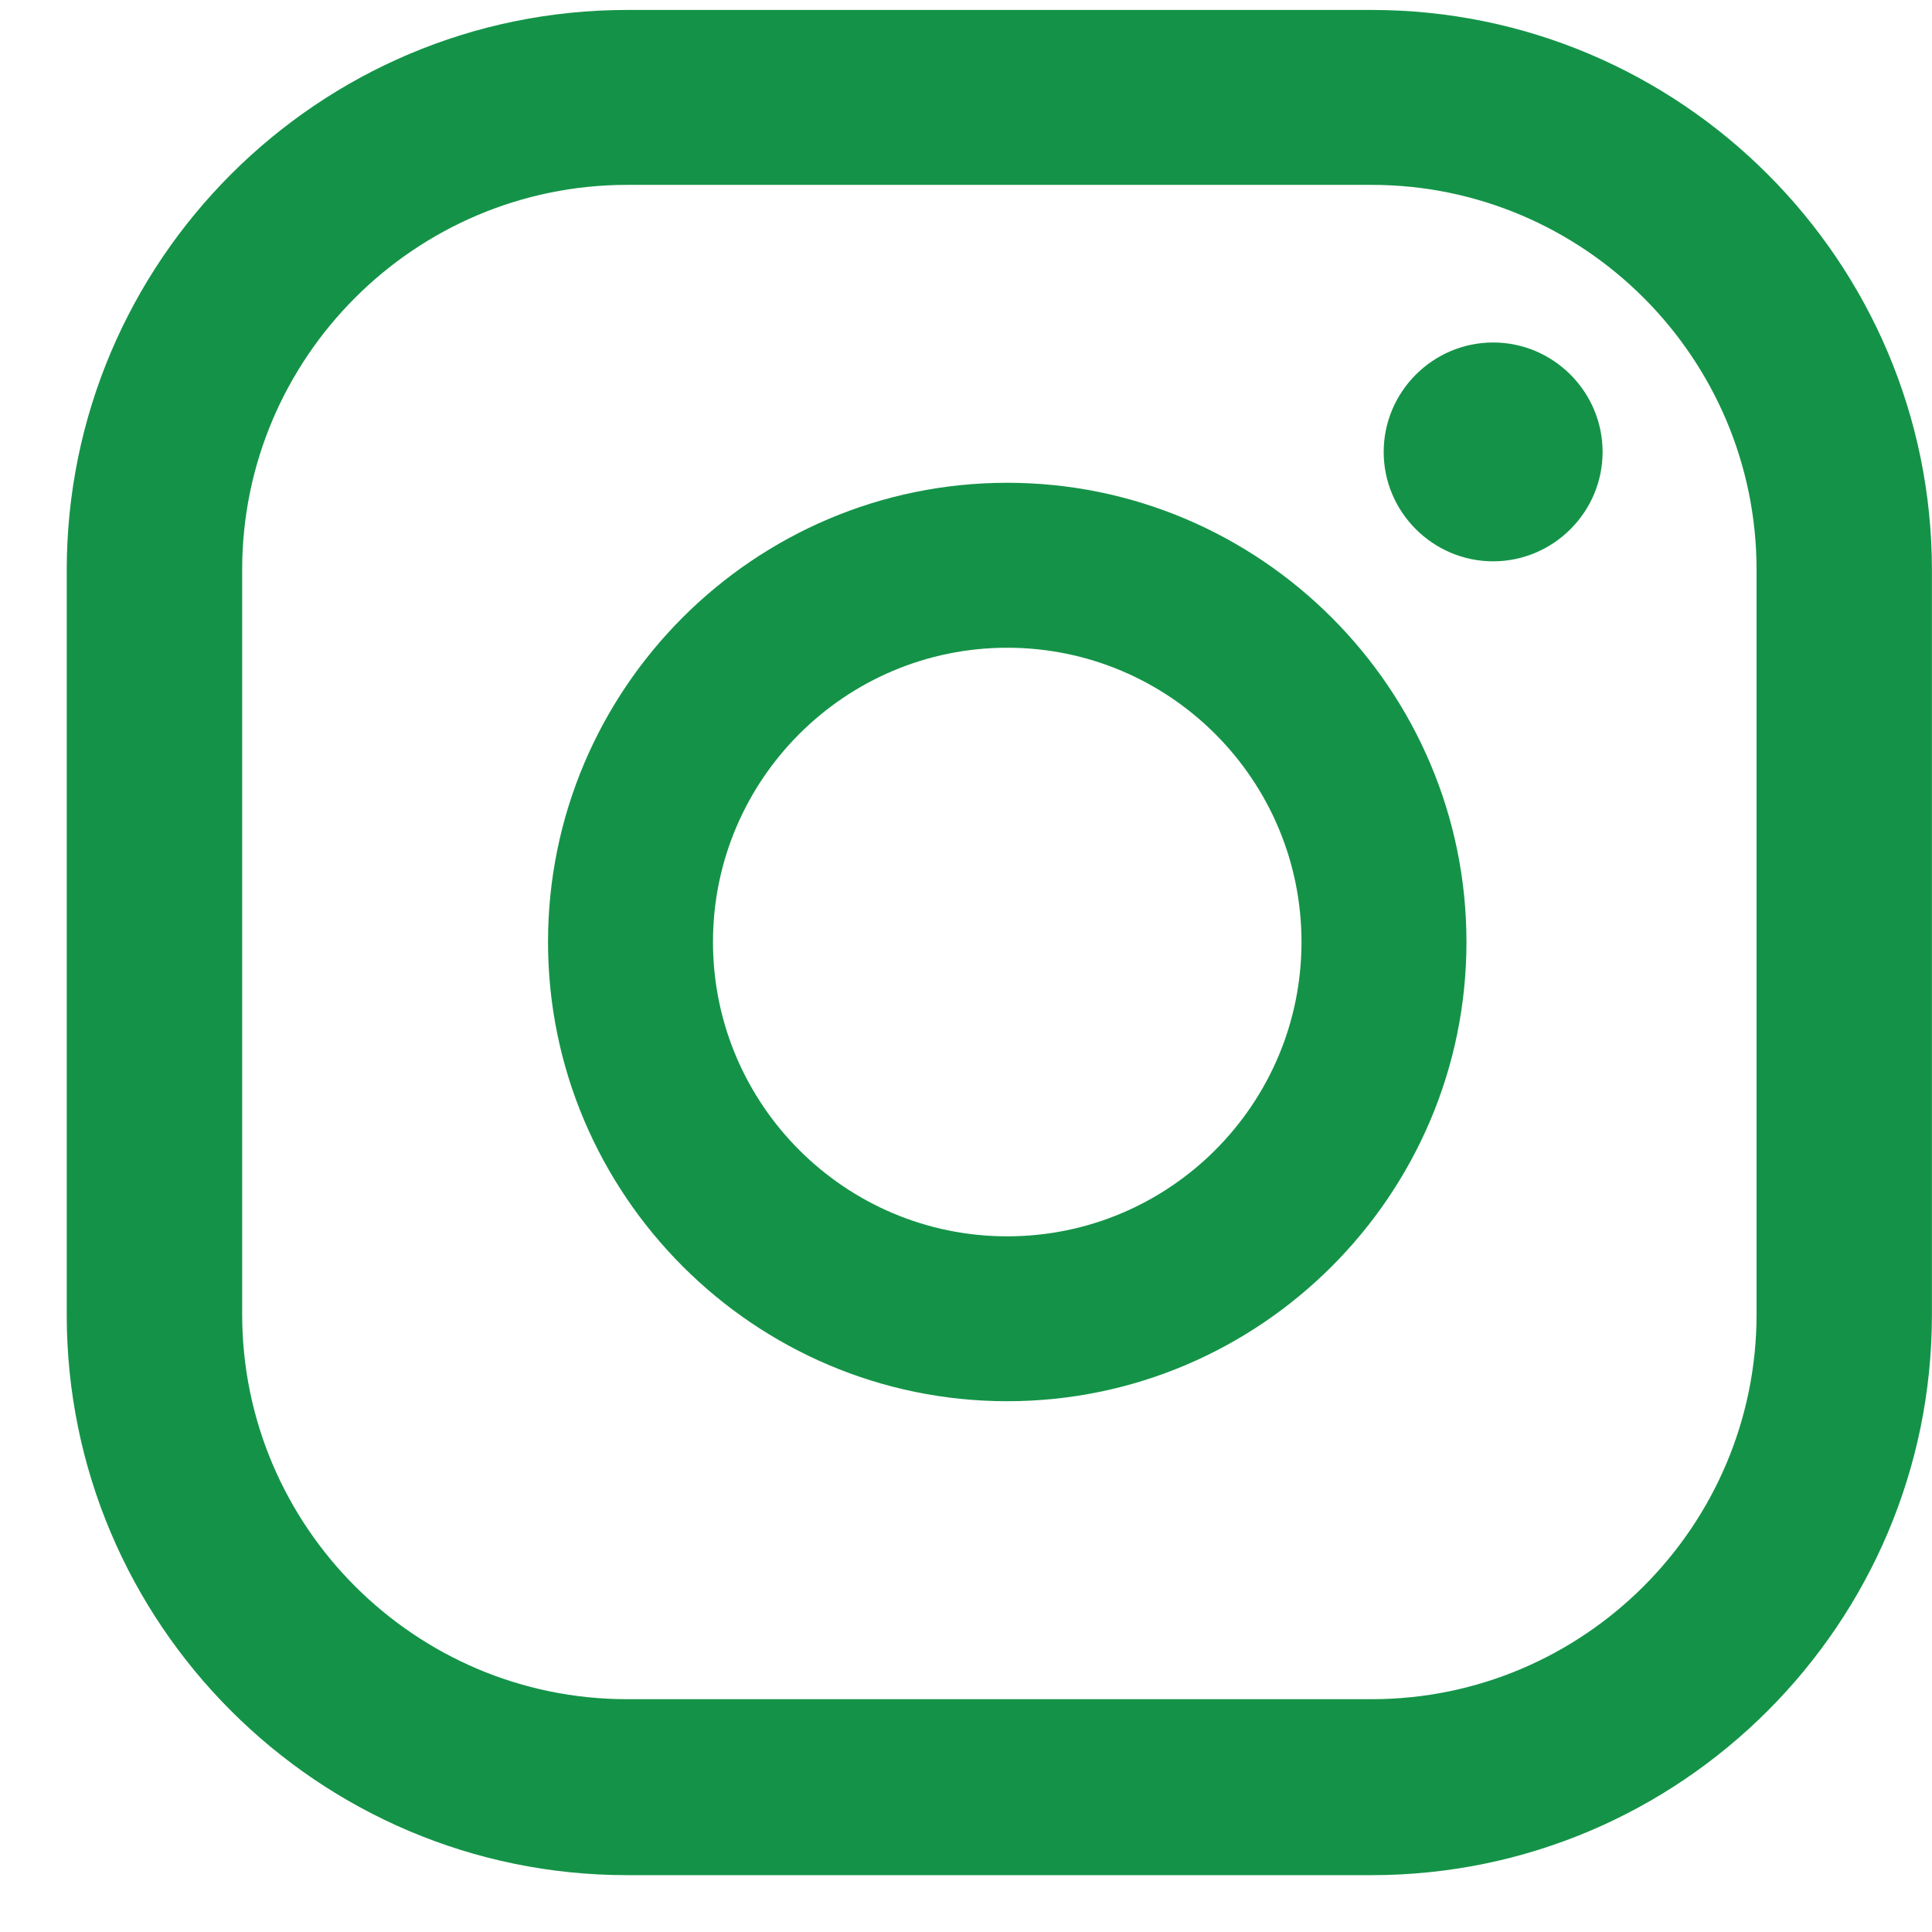 <svg width="26" height="26" viewBox="0 0 26 26" fill="none" xmlns="http://www.w3.org/2000/svg">
<g id="Group">
<path id="Vector" d="M20.094 4.609C19.284 4.609 18.621 5.271 18.621 6.082C18.621 6.892 19.284 7.554 20.094 7.554C20.904 7.554 21.567 6.892 21.567 6.082C21.567 5.271 20.904 4.609 20.094 4.609Z" fill="#149348"/>
<path id="Vector_2" d="M13.555 6.497C10.144 6.497 7.375 9.274 7.375 12.677C7.375 16.081 10.152 18.857 13.555 18.857C16.959 18.857 19.735 16.081 19.735 12.677C19.735 9.274 16.959 6.497 13.555 6.497ZM13.555 16.638C11.371 16.638 9.595 14.862 9.595 12.677C9.595 10.493 11.371 8.717 13.555 8.717C15.74 8.717 17.515 10.493 17.515 12.677C17.515 14.862 15.74 16.638 13.555 16.638Z" fill="#149348"/>
<path id="Vector_3" d="M18.459 25.235H8.439C4.281 25.235 0.898 21.852 0.898 17.695V7.674C0.898 3.516 4.281 0.134 8.439 0.134H18.459C22.617 0.134 25.999 3.516 25.999 7.674V17.695C25.999 21.852 22.617 25.235 18.459 25.235ZM8.439 2.488C5.585 2.488 3.259 4.813 3.259 7.667V17.688C3.259 20.542 5.585 22.867 8.439 22.867H18.459C21.313 22.867 23.639 20.542 23.639 17.688V7.667C23.639 4.813 21.313 2.488 18.459 2.488H8.439Z" fill="#149348"/>
</g>
</svg>
